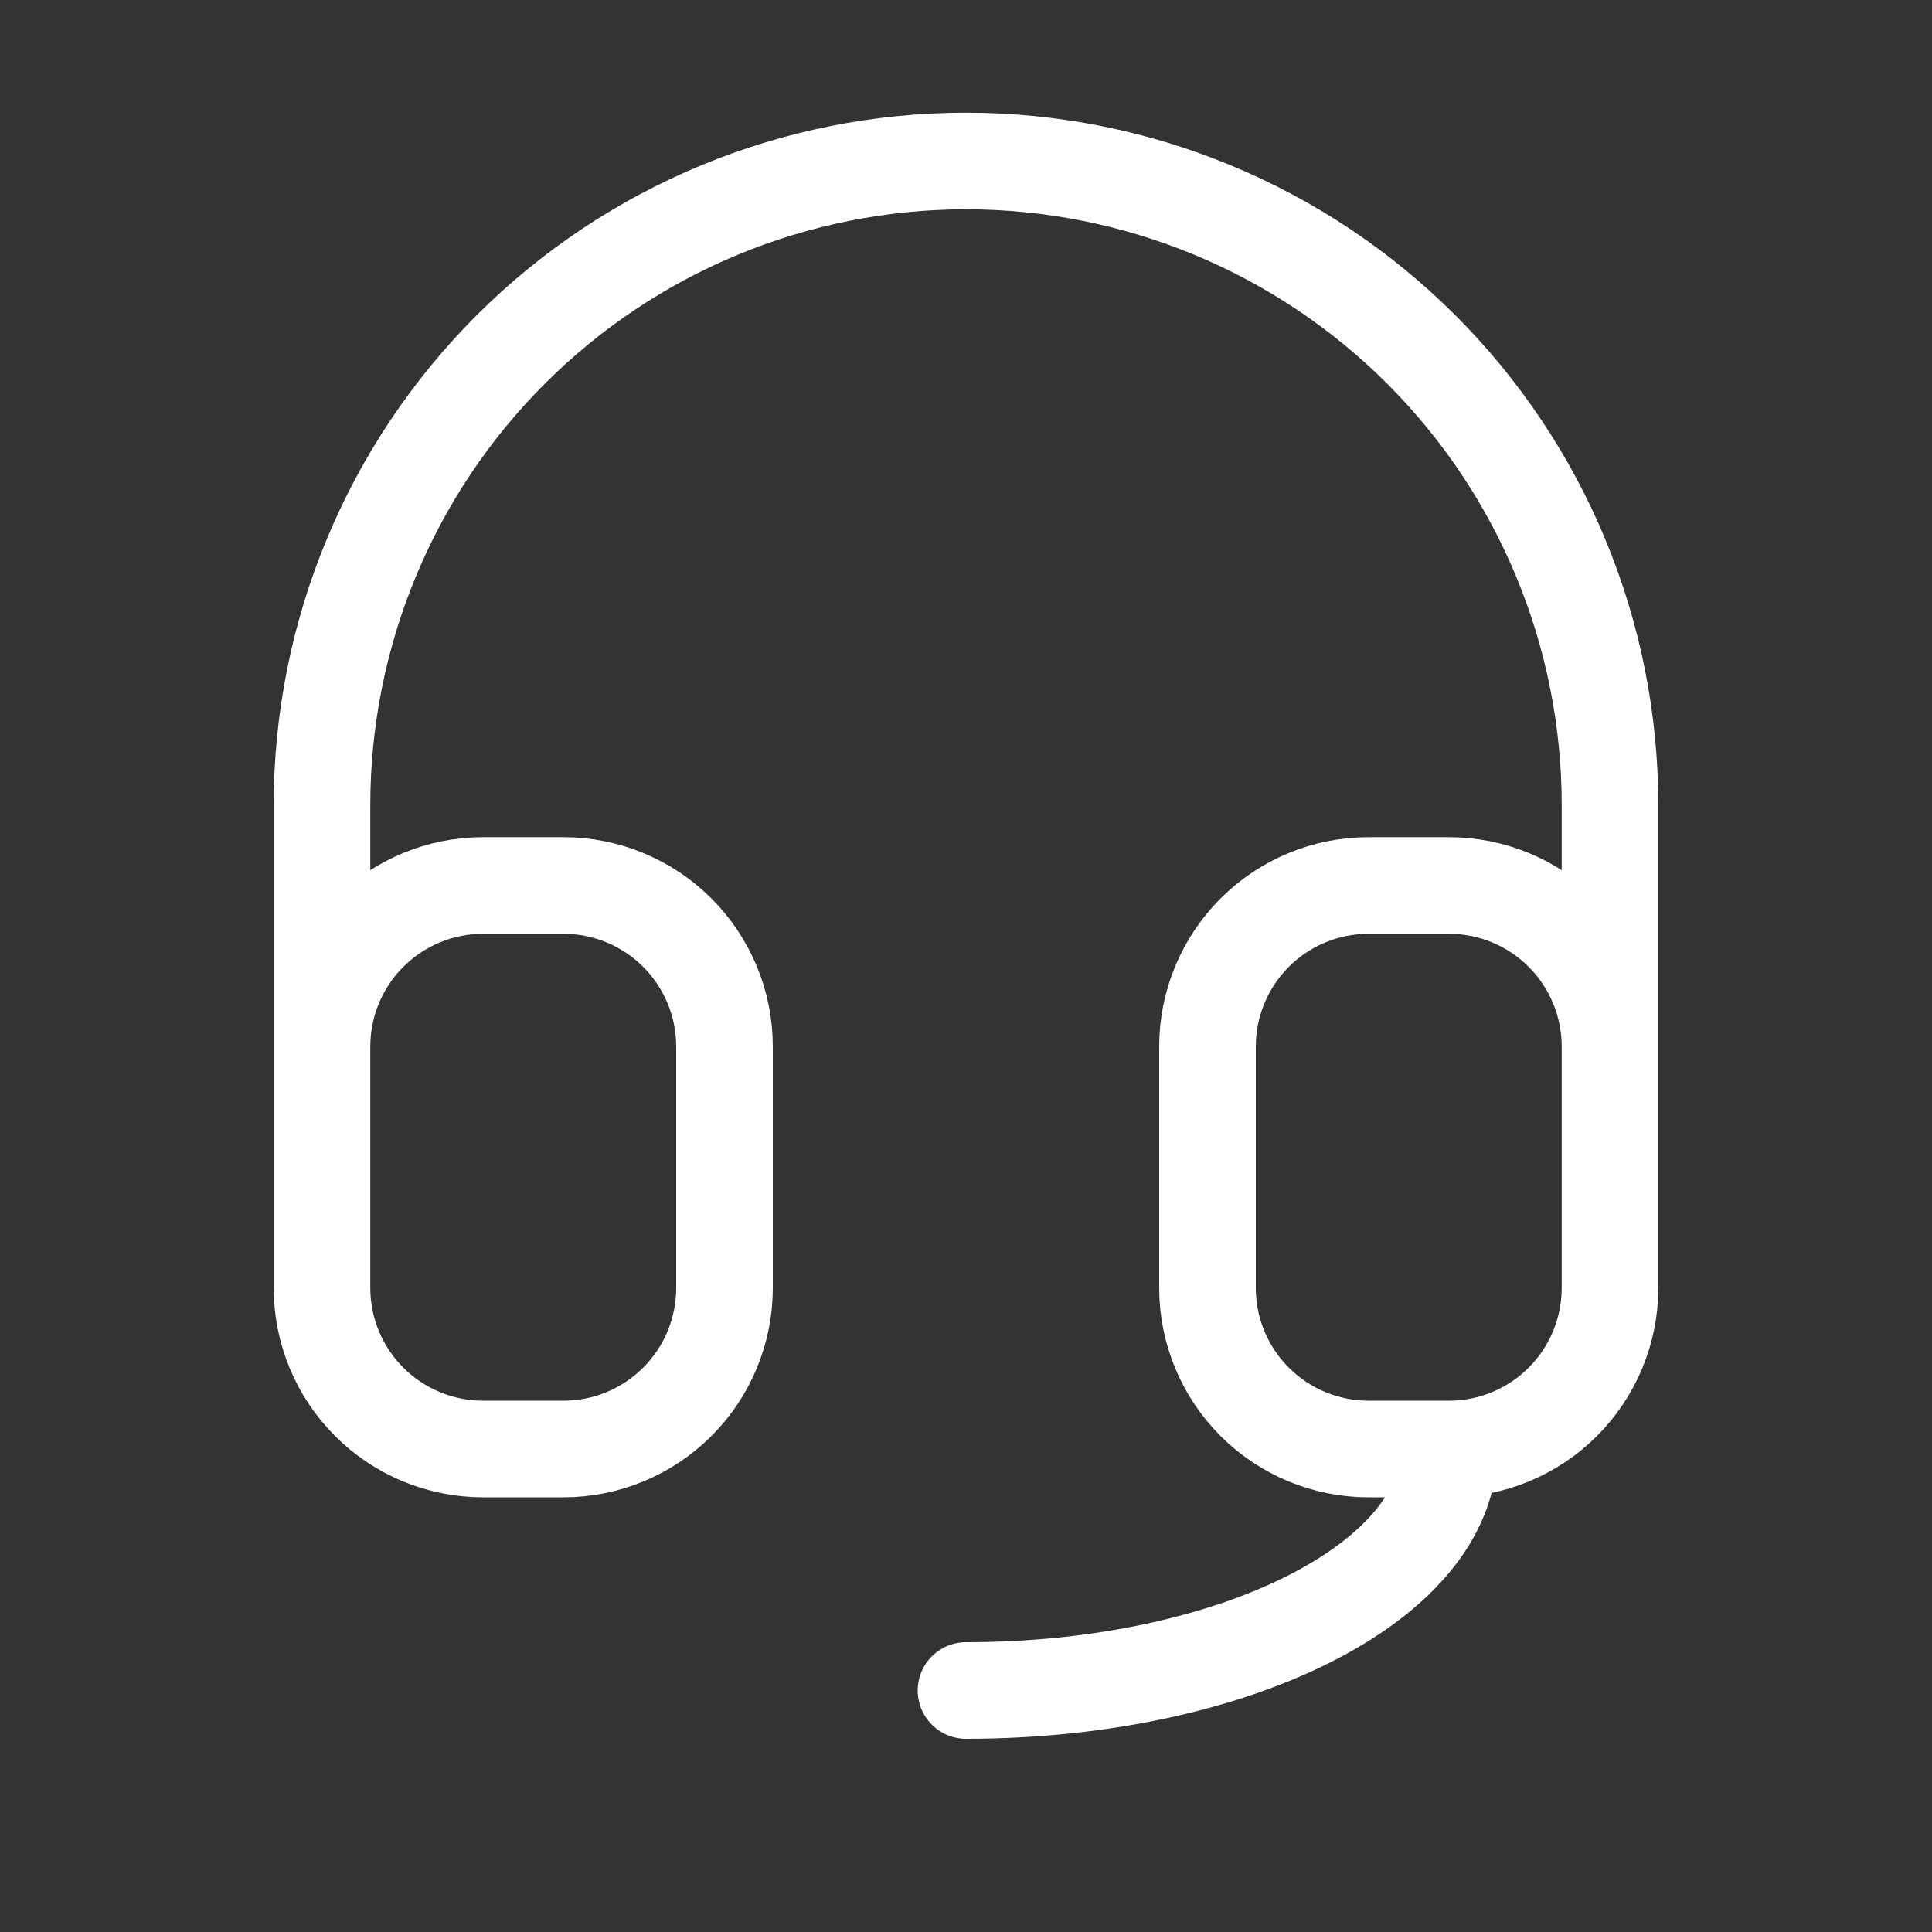 <svg xmlns="http://www.w3.org/2000/svg" width="24" height="24" viewBox="0 0 24 24" fill="none"><rect x="0" y="0" width="24" height="24" fill="#333333" stroke="none"/><path d="M4 13V10C4 7.878 4.843 5.843 6.343 4.343C7.843 2.843 9.878 2 12 2C14.122 2 16.157 2.843 17.657 4.343C19.157 5.843 20 7.878 20 10V13M4 13C4 12.47 4.211 11.961 4.586 11.586C4.961 11.211 5.47 11 6 11H7C7.53 11 8.039 11.211 8.414 11.586C8.789 11.961 9 12.47 9 13V16C9 16.53 8.789 17.039 8.414 17.414C8.039 17.789 7.53 18 7 18H6C5.47 18 4.961 17.789 4.586 17.414C4.211 17.039 4 16.53 4 16V13ZM20 13C20 12.47 19.789 11.961 19.414 11.586C19.039 11.211 18.53 11 18 11H17C16.47 11 15.961 11.211 15.586 11.586C15.211 11.961 15 12.47 15 13V16C15 16.53 15.211 17.039 15.586 17.414C15.961 17.789 16.47 18 17 18H18M20 13V16C20 16.53 19.789 17.039 19.414 17.414C19.039 17.789 18.53 18 18 18M18 18C18 19.657 15.314 21 12 21" stroke="white" stroke-width="1.2" stroke-linecap="round" stroke-linejoin="round"></path></svg>
